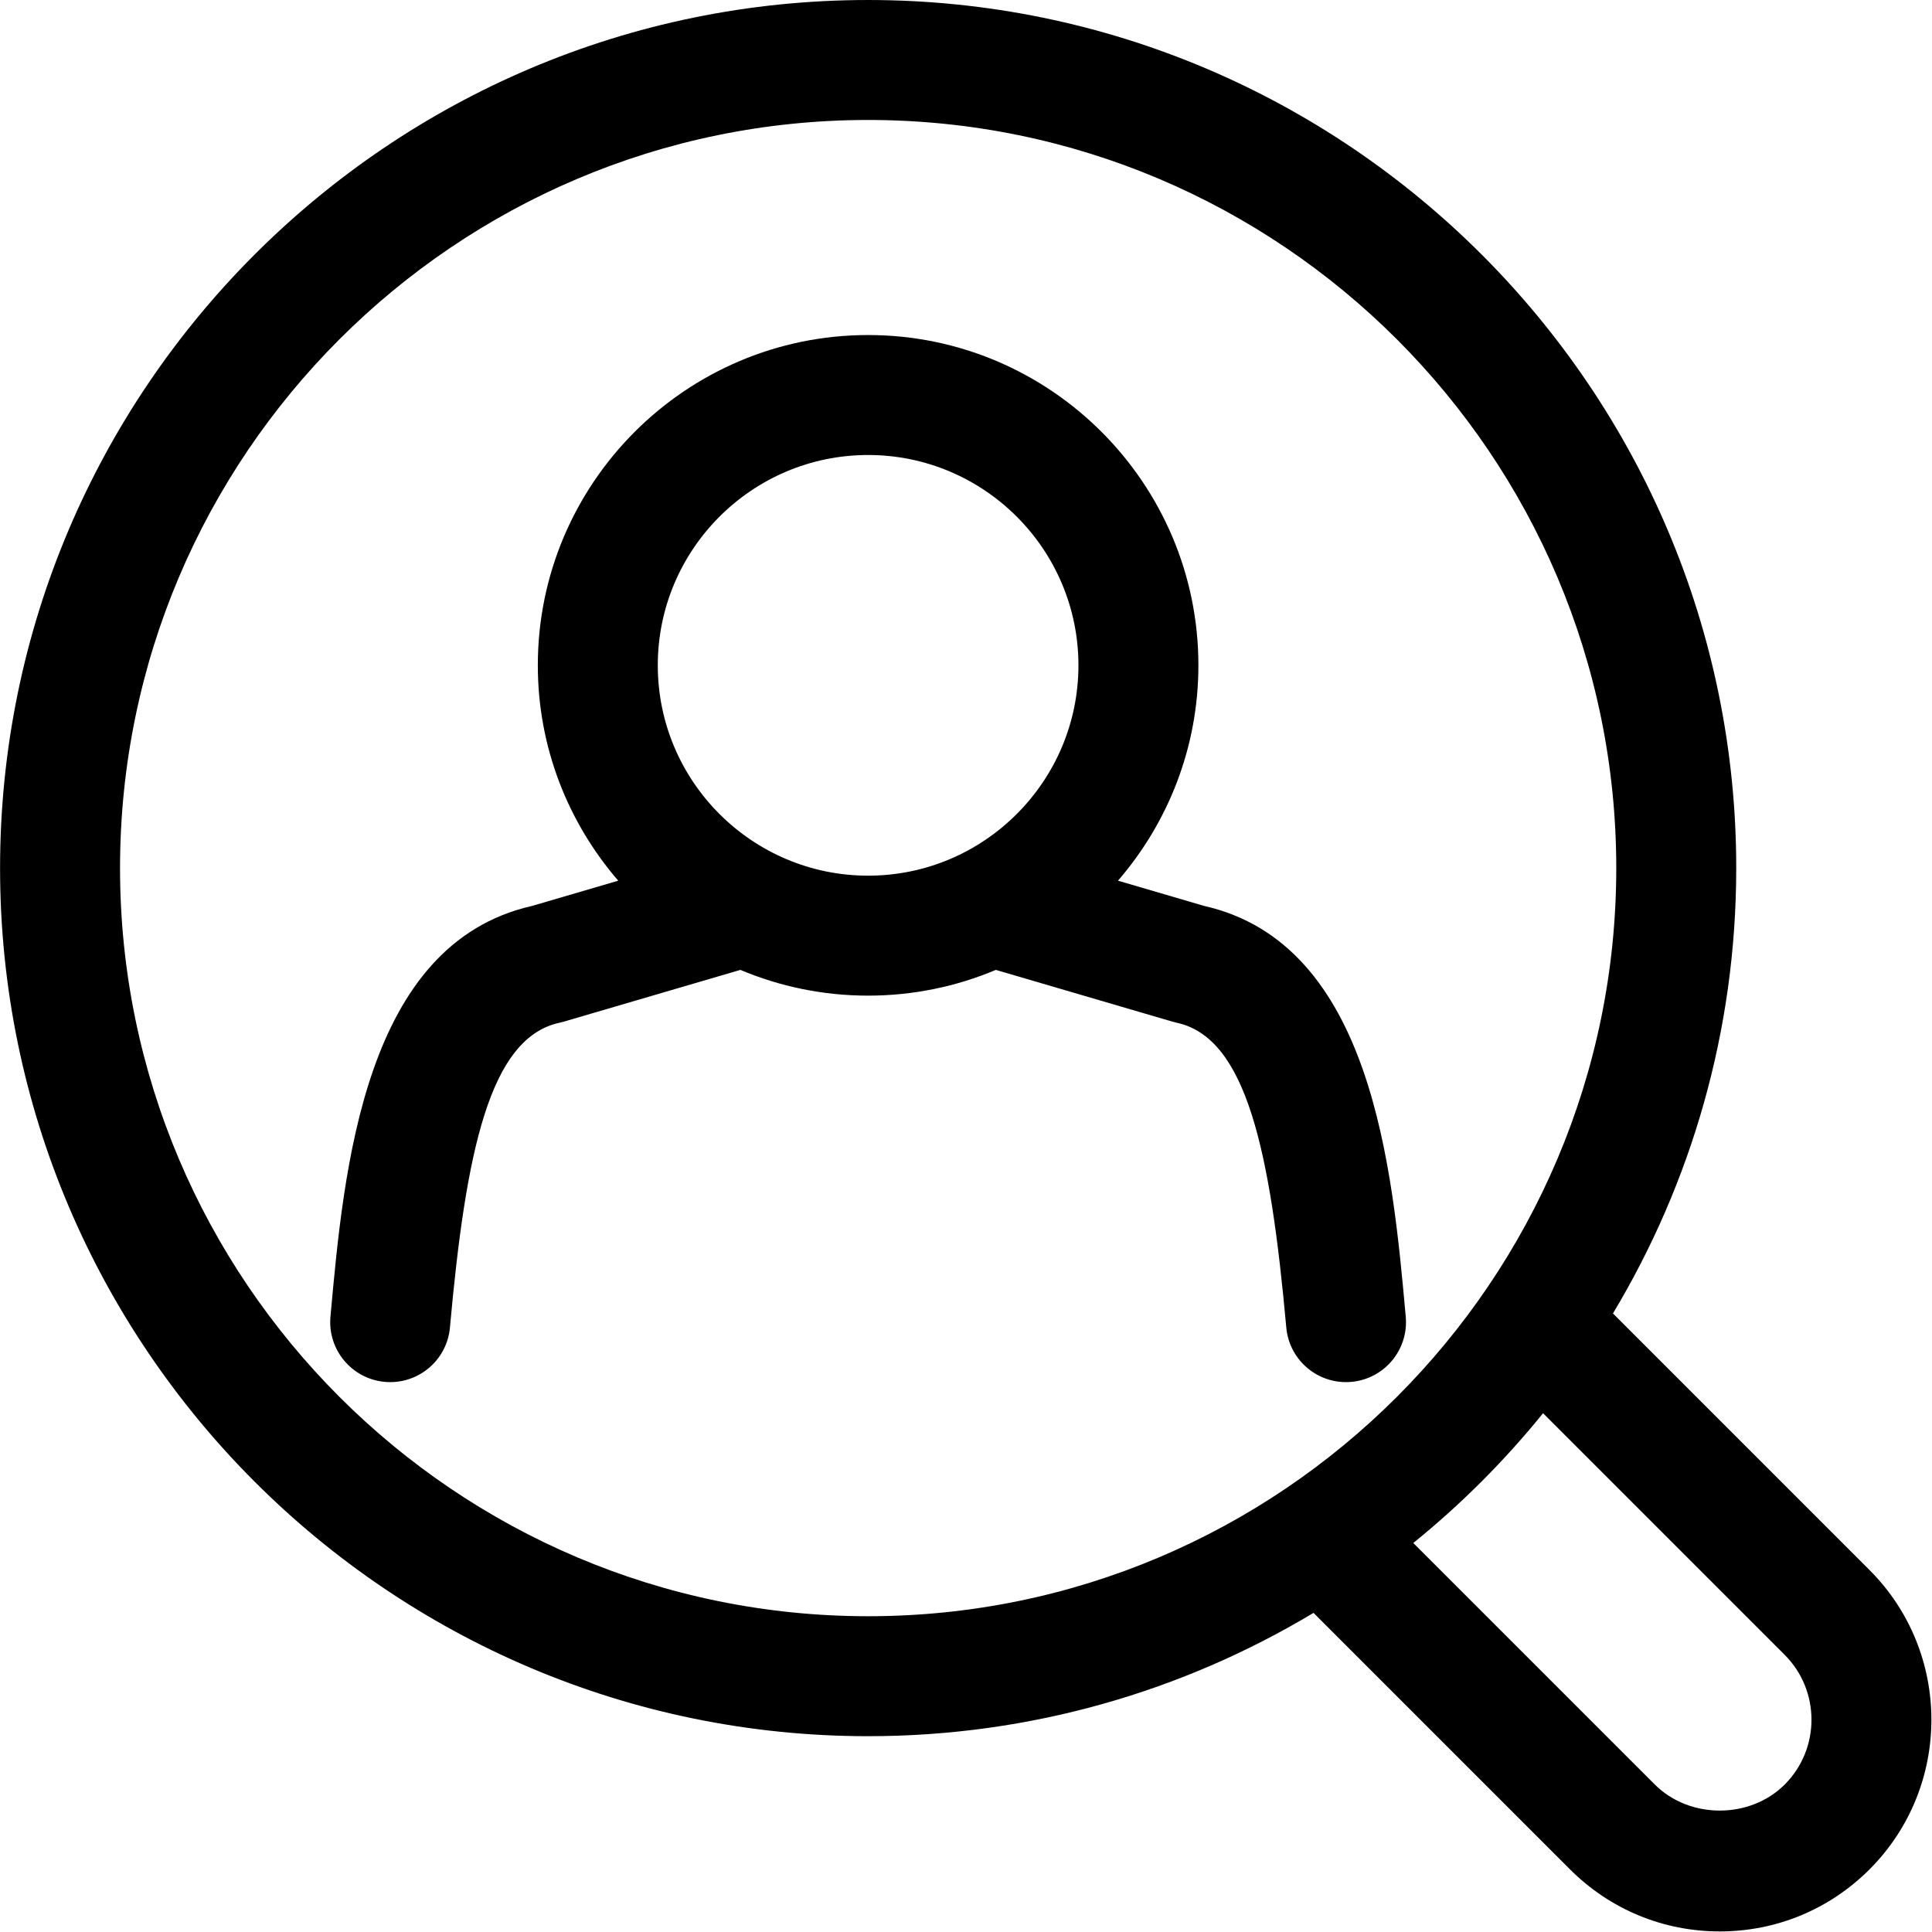 <?xml version="1.0" encoding="UTF-8" standalone="no"?>
<svg xmlns="http://www.w3.org/2000/svg" xmlns:xlink="http://www.w3.org/1999/xlink" xmlns:serif="http://www.serif.com/" width="100%" height="100%" viewBox="0 0 671 671" version="1.1" xml:space="preserve" style="fill-rule:evenodd;clip-rule:evenodd;stroke-linejoin:round;stroke-miterlimit:2;">
    <g transform="matrix(8.333,0,0,8.333,619.833,51.008)">
        <path d="M0,68.257C-1.448,69.703 -3.964,69.702 -5.41,68.258L-15.479,58.189C-13.492,56.58 -11.678,54.767 -10.07,52.779L-0.001,62.849C1.49,64.34 1.49,66.767 0,68.257M-69.38,30.06C-69.38,12.867 -55.393,-1.121 -38.2,-1.121C-21.006,-1.121 -7.019,12.867 -7.019,30.06C-7.019,47.253 -21.006,61.241 -38.2,61.241C-55.393,61.241 -69.38,47.253 -69.38,30.06M3.535,59.314L-7.157,48.621C-3.898,43.191 -2.019,36.841 -2.019,30.06C-2.019,10.11 -18.25,-6.121 -38.2,-6.121C-58.15,-6.121 -74.38,10.11 -74.38,30.06C-74.38,50.01 -58.15,66.241 -38.2,66.241C-31.418,66.241 -25.068,64.361 -19.637,61.101L-8.945,71.794C-7.277,73.461 -5.061,74.378 -2.705,74.378C-0.349,74.378 1.867,73.461 3.535,71.793C6.975,68.353 6.975,62.754 3.535,59.314" style="fill-rule:nonzero;"></path>
    </g>
    <g transform="matrix(8.333,0,0,8.333,228.456,365.309)">
        <path d="M0,-16.109C0,-20.942 3.932,-24.875 8.766,-24.875C13.6,-24.875 17.532,-20.942 17.532,-16.109C17.532,-11.275 13.6,-7.342 8.766,-7.342C3.932,-7.342 0,-11.275 0,-16.109M22.771,-6.081L19.181,-7.133C21.263,-9.546 22.532,-12.679 22.532,-16.109C22.532,-23.7 16.356,-29.875 8.766,-29.875C1.175,-29.875 -5,-23.7 -5,-16.109C-5,-12.679 -3.731,-9.546 -1.649,-7.133L-5.24,-6.081C-12.242,-4.495 -13.084,4.849 -13.643,11.041C-13.767,12.416 -12.752,13.632 -11.377,13.756C-11.301,13.763 -11.225,13.766 -11.15,13.766C-9.871,13.766 -8.78,12.789 -8.663,11.491C-7.998,4.11 -7,-0.589 -4.093,-1.213C-4.033,-1.226 -3.974,-1.241 -3.915,-1.259L3.443,-3.415C5.081,-2.725 6.879,-2.342 8.766,-2.342C10.652,-2.342 12.451,-2.725 14.089,-3.415L21.446,-1.259C21.505,-1.241 21.565,-1.226 21.625,-1.213C24.533,-0.589 25.529,4.11 26.195,11.491C26.312,12.789 27.402,13.766 28.682,13.766C28.757,13.766 28.833,13.763 28.909,13.756C30.284,13.632 31.298,12.417 31.174,11.041C30.616,4.849 29.775,-4.495 22.771,-6.081" style="fill-rule:nonzero;"></path>
    </g>
</svg>

